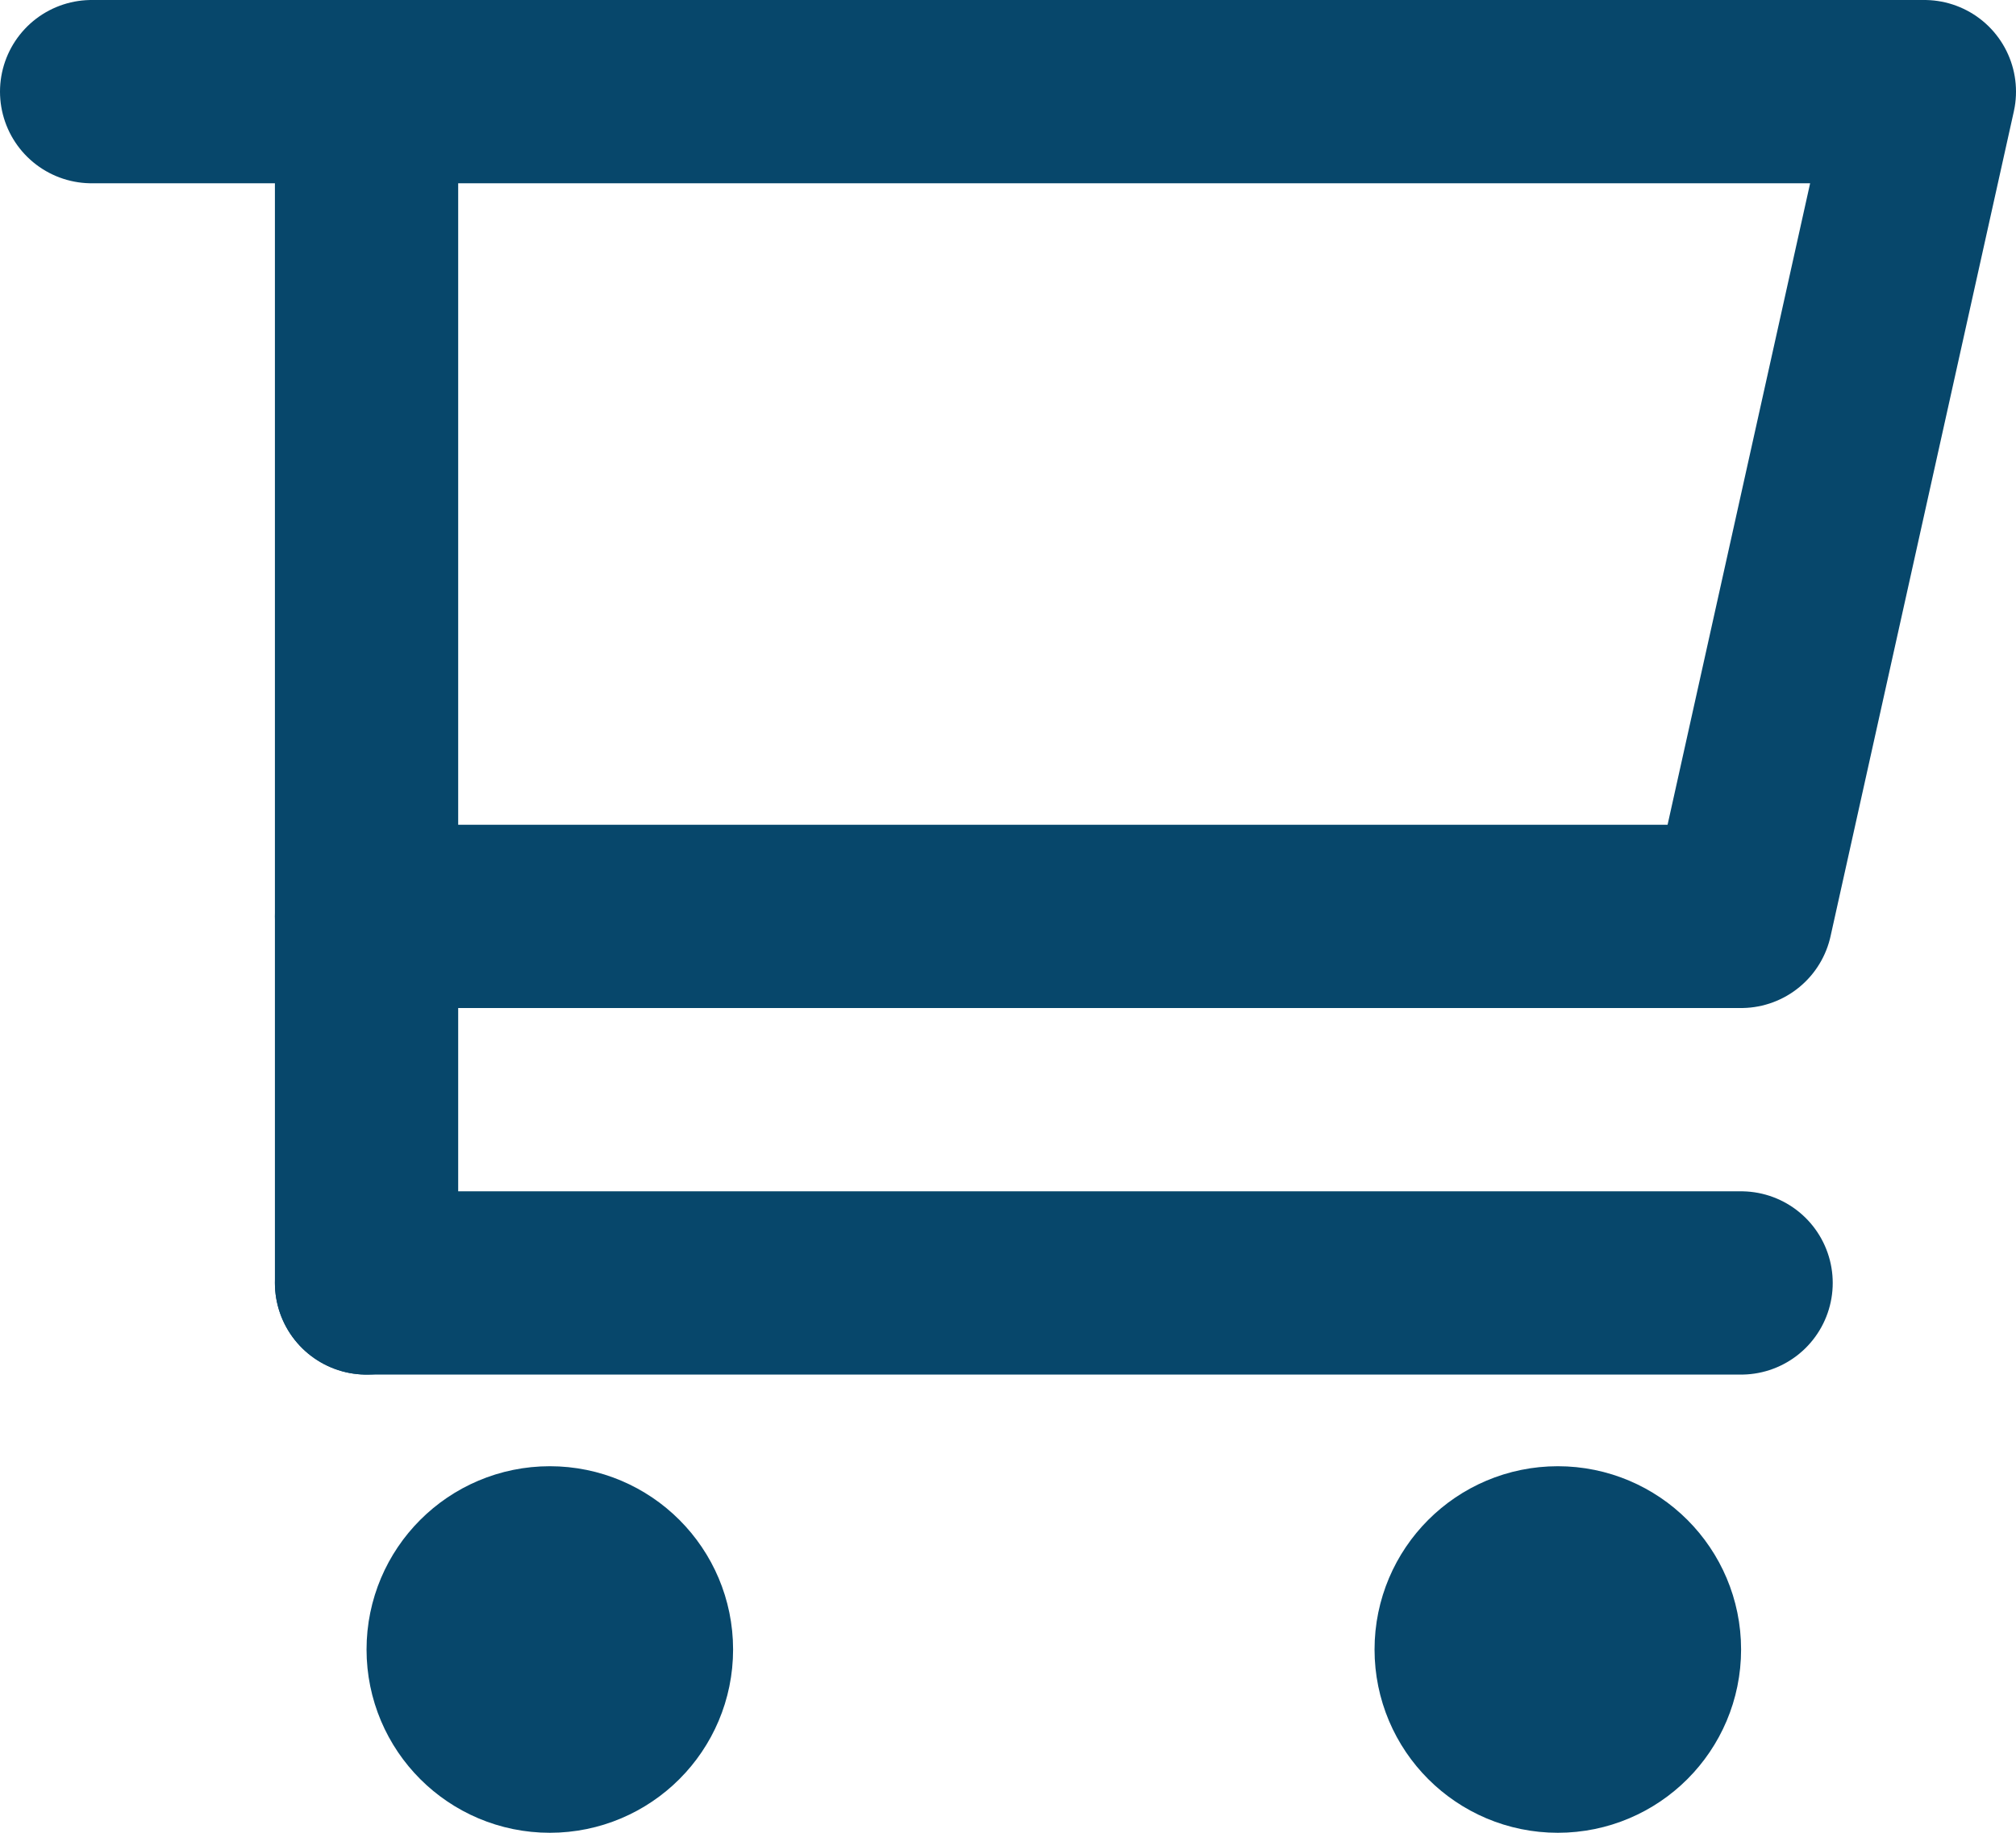 <?xml version="1.0" encoding="utf-8"?>
<!-- Generator: Adobe Illustrator 19.0.0, SVG Export Plug-In . SVG Version: 6.00 Build 0)  -->
<svg version="1.1" id="Calque_1" xmlns="http://www.w3.org/2000/svg" xmlns:xlink="http://www.w3.org/1999/xlink" x="0px" y="0px"
	 viewBox="0 0 22 20" style="enable-background:new 0 0 22 20;" xml:space="preserve">
<style type="text/css">
	
		.st0{clip-path:url(#SVGID_2_);fill:none;stroke:#07476B;stroke-width:2;stroke-linecap:round;stroke-linejoin:round;stroke-miterlimit:10;}
</style>
<g>
	<defs>
		<rect id="SVGID_1_" width="22" height="20"/>
	</defs>
	<clipPath id="SVGID_2_">
		<use xlink:href="#SVGID_1_"  style="overflow:visible;"/>
	</clipPath>
	<polygon class="st0" points="19,10 4,10 4,1 21,1 	"/>
	<line class="st0" x1="1" y1="1" x2="4" y2="1"/>
	<line class="st0" x1="4" y1="1" x2="4" y2="1"/>
	<circle class="st0" cx="6" cy="18" r="1"/>
	<circle class="st0" cx="17" cy="18" r="1"/>
	<line class="st0" x1="4" y1="10" x2="4" y2="14"/>
	<line class="st0" x1="4" y1="14" x2="19" y2="14"/>
</g>
</svg>
